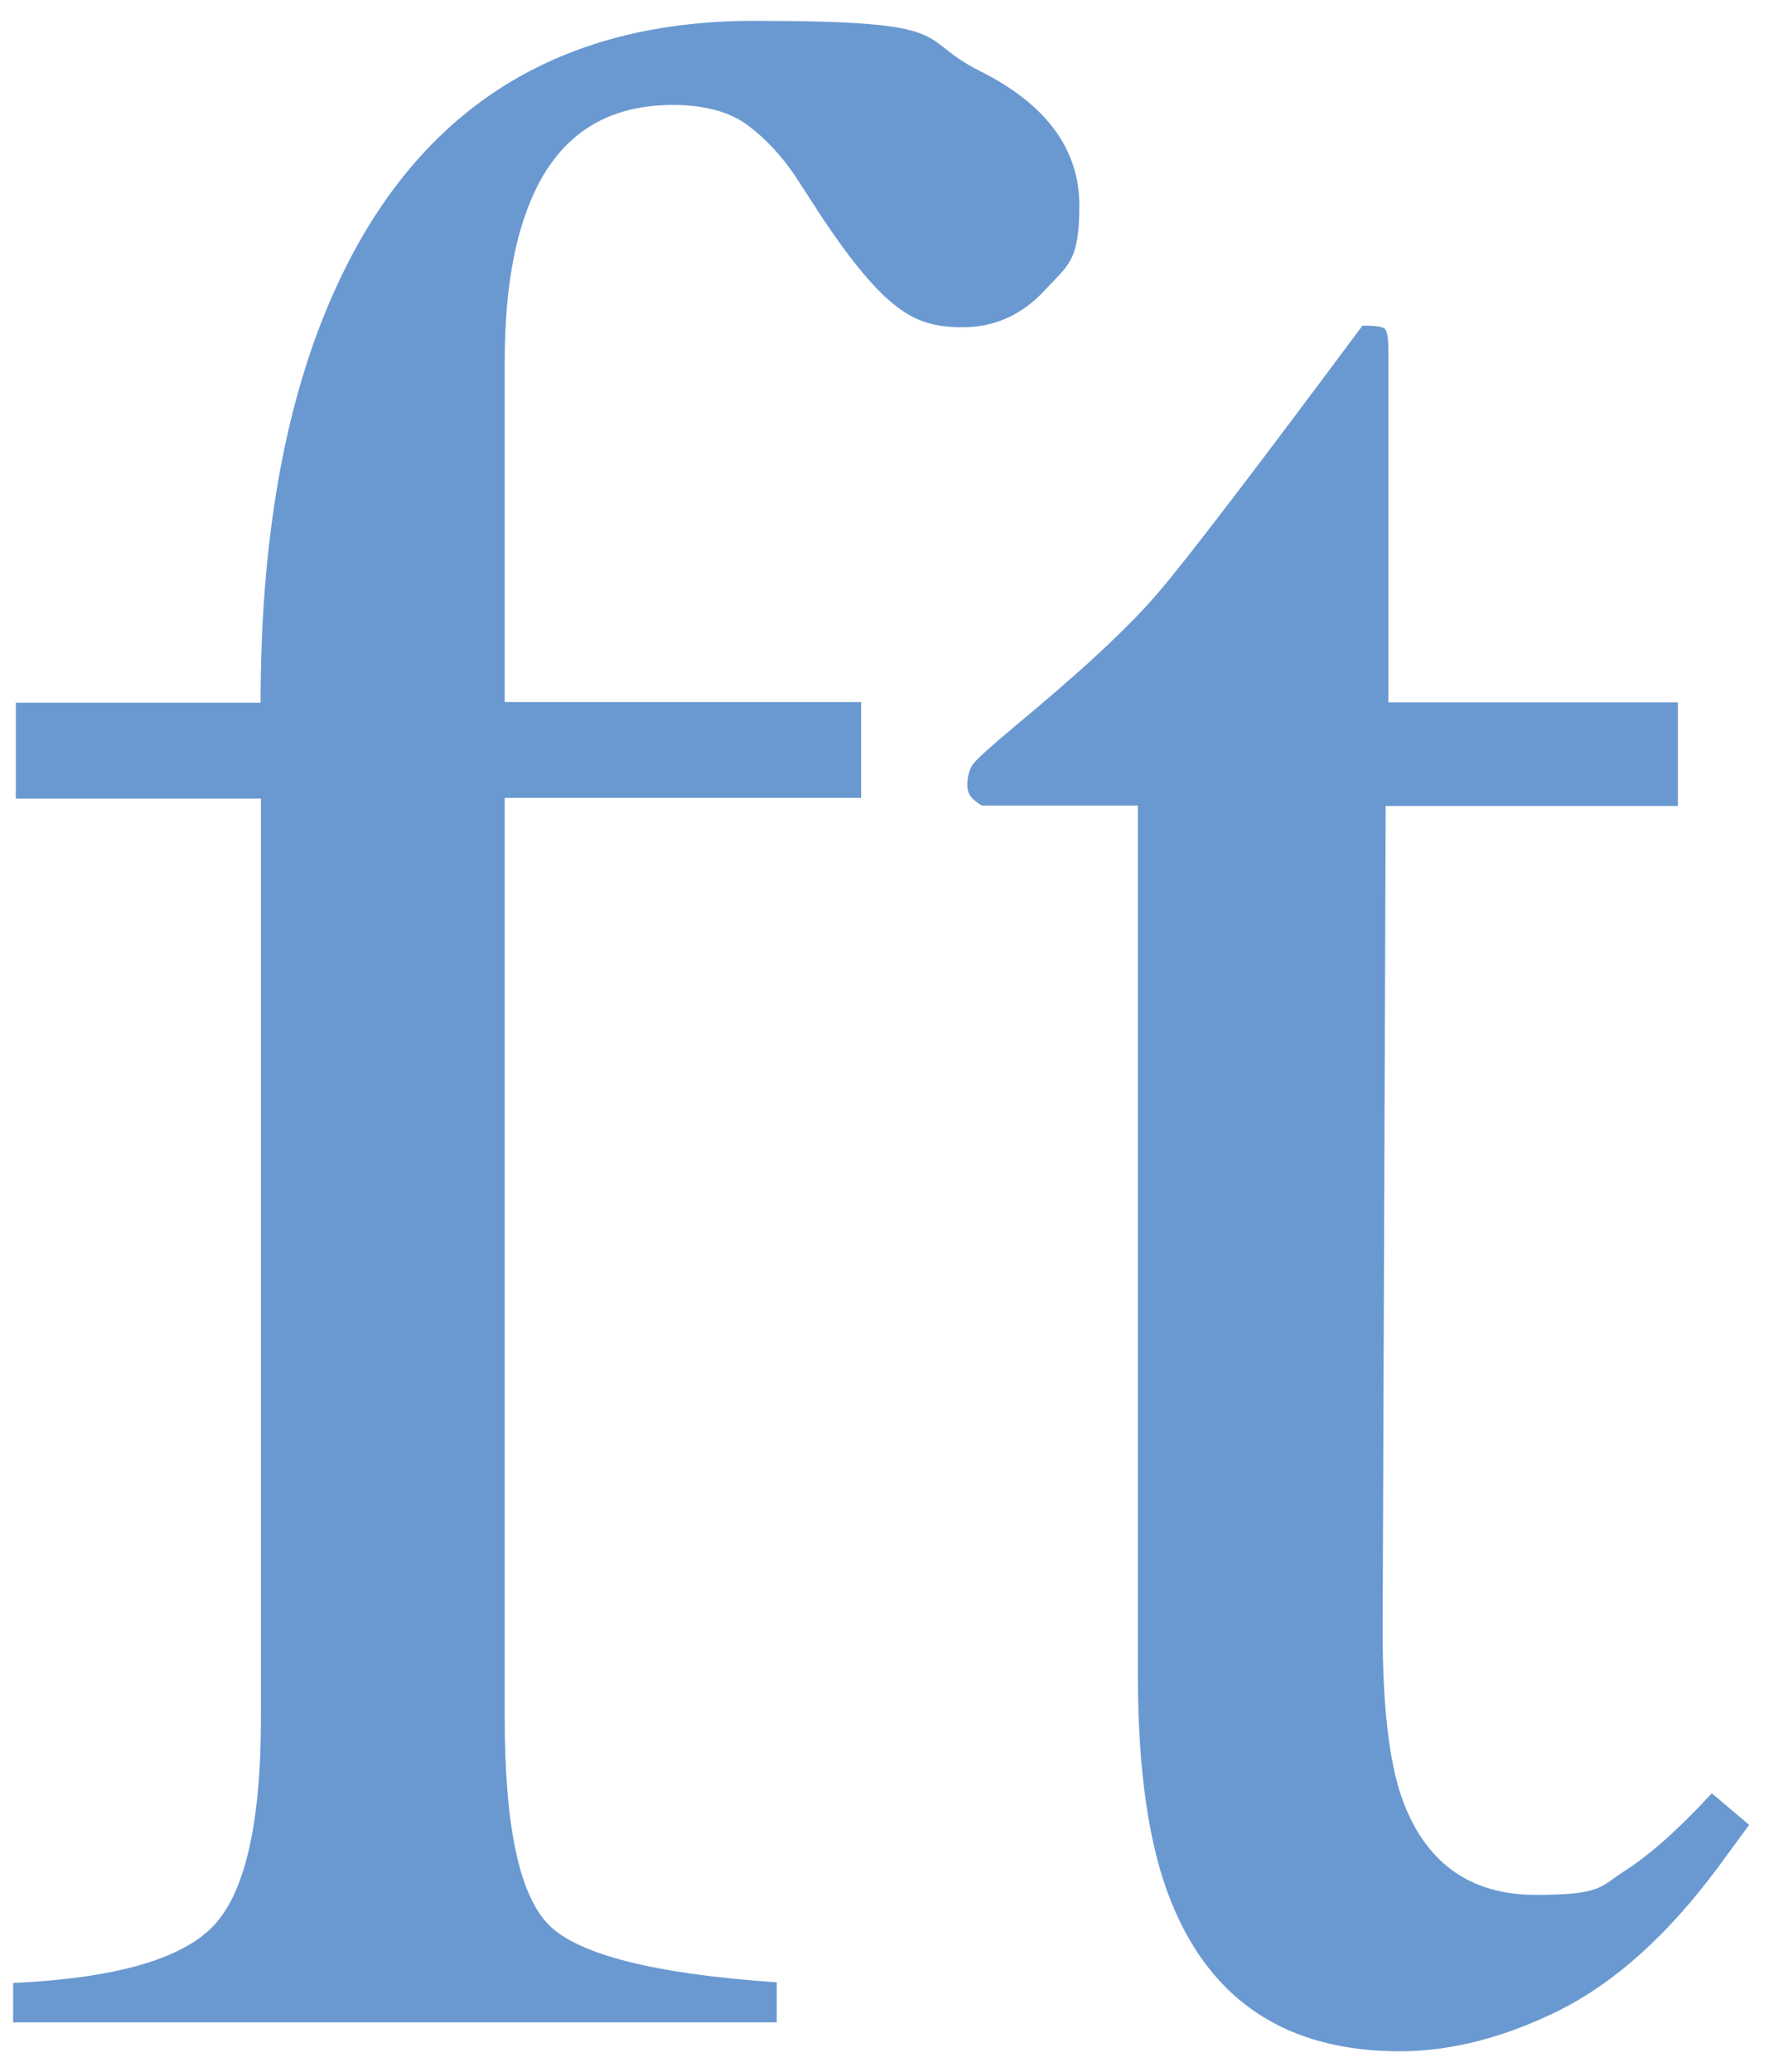 <?xml version="1.0" encoding="UTF-8"?>
<svg id="Layer_1" xmlns="http://www.w3.org/2000/svg" version="1.1" viewBox="0 0 526.1 615.9">
  <!-- Generator: Adobe Illustrator 29.2.1, SVG Export Plug-In . SVG Version: 2.1.0 Build 116)  -->
  <defs>
    <style>
      .st0 {
        fill: #6a99d1;
      }
    </style>
  </defs>
  <path class="st0" d="M3.9,589.5c30.1-1.4,49.9-7,59.4-16.8,9.5-9.8,14.3-30.4,14.3-62V237.4H4.7v-28.5h72.8c0-44.8,6.1-82.7,18.3-113.7C119.2,35.9,162,6.2,224.2,6.2s47.4,5,67.2,14.9c19.8,9.9,29.6,23.3,29.6,40s-3.4,17.7-10.2,25.1c-6.8,7.4-15,11.1-24.6,11.1s-15.3-2.5-21.2-7.5c-5.9-5-13-13.7-21.2-26.2l-7.2-11.1c-4-6-8.6-11-14-15.1-5.4-4.1-12.9-6.2-22.5-6.2-21.5,0-36,10.6-43.6,31.9-4.2,11.4-6.4,26.3-6.4,44.7v100.9h106v28.5h-106v273.4c0,32.1,4.3,52.6,13,61.5,8.7,8.9,31.3,14.7,67.9,17.2v11.9H3.9v-11.9Z"/>
  <path class="st0" d="M499,208.9v30.7h-86.9l-.9,245.3c0,21.6,1.8,37.9,5.5,49,6.8,19.6,20.2,29.4,40,29.4s19.1-2.4,26.6-7.2c7.5-4.8,16.1-12.5,25.8-23l11.1,9.4-9.4,12.8c-14.8,19.9-30.4,33.9-46.8,42.2-16.5,8.2-32.4,12.3-47.7,12.3-33.5,0-56.2-14.9-68.1-44.7-6.5-16.2-9.8-38.6-9.8-67.3V239.5h-46.4c-1.4-.9-2.5-1.7-3.2-2.6-.7-.9-1.1-2-1.1-3.4,0-2.8.6-5,1.9-6.6,1.3-1.6,5.3-5.2,12.1-10.9,19.6-16.2,33.7-29.3,42.4-39.4,8.7-10.1,29-36.7,61.1-79.8,3.7,0,5.9.3,6.6.9.7.6,1.1,2.7,1.1,6.4v104.7h86Z"/>
</svg>